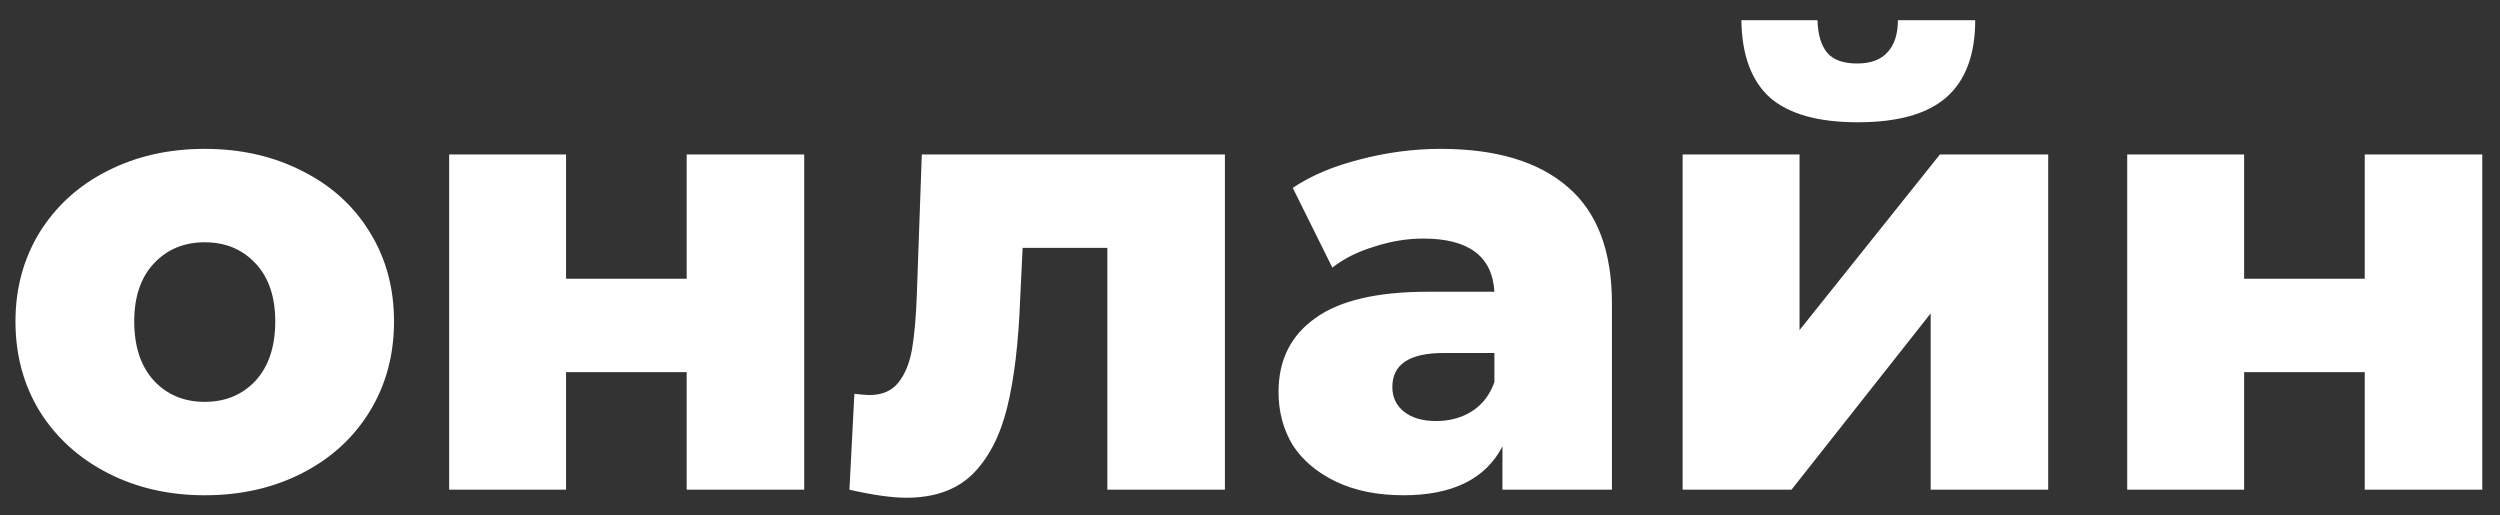 <?xml version="1.0" encoding="UTF-8"?> <svg xmlns="http://www.w3.org/2000/svg" width="97" height="20" viewBox="0 0 97 20" fill="none"><rect x="0" y="0" width="97" height="20" fill="#333333" stroke="none"/> <path d="M7.944 19.216C6.552 19.216 5.296 18.928 4.176 18.352C3.056 17.776 2.176 16.976 1.536 15.952C0.912 14.928 0.6 13.768 0.6 12.472C0.6 11.192 0.912 10.04 1.536 9.016C2.176 7.992 3.048 7.2 4.152 6.64C5.272 6.064 6.536 5.776 7.944 5.776C9.352 5.776 10.616 6.064 11.736 6.64C12.856 7.2 13.728 7.992 14.352 9.016C14.976 10.024 15.288 11.176 15.288 12.472C15.288 13.768 14.976 14.928 14.352 15.952C13.728 16.976 12.856 17.776 11.736 18.352C10.616 18.928 9.352 19.216 7.944 19.216ZM7.944 15.592C8.744 15.592 9.4 15.32 9.912 14.776C10.424 14.216 10.68 13.448 10.68 12.472C10.68 11.512 10.424 10.76 9.912 10.216C9.4 9.672 8.744 9.4 7.944 9.4C7.144 9.4 6.488 9.672 5.976 10.216C5.464 10.76 5.208 11.512 5.208 12.472C5.208 13.448 5.464 14.216 5.976 14.776C6.488 15.32 7.144 15.592 7.944 15.592ZM17.427 5.992H21.963V10.816H26.643V5.992H31.203V19H26.643V14.44H21.963V19H17.427V5.992ZM47.526 5.992V19H42.966V9.616H39.678L39.582 11.608C39.518 13.304 39.35 14.704 39.078 15.808C38.806 16.912 38.358 17.776 37.734 18.4C37.11 19.008 36.254 19.312 35.166 19.312C34.606 19.312 33.87 19.208 32.958 19L33.15 15.28C33.438 15.312 33.63 15.328 33.726 15.328C34.222 15.328 34.598 15.168 34.854 14.848C35.11 14.528 35.286 14.104 35.382 13.576C35.478 13.032 35.542 12.312 35.574 11.416L35.766 5.992H47.526ZM55.895 5.776C58.055 5.776 59.703 6.272 60.839 7.264C61.975 8.24 62.543 9.744 62.543 11.776V19H58.295V17.32C57.639 18.584 56.359 19.216 54.455 19.216C53.447 19.216 52.575 19.04 51.839 18.688C51.103 18.336 50.543 17.864 50.159 17.272C49.791 16.664 49.607 15.976 49.607 15.208C49.607 13.976 50.079 13.024 51.023 12.352C51.967 11.664 53.423 11.32 55.391 11.32H57.983C57.903 9.944 56.983 9.256 55.223 9.256C54.599 9.256 53.967 9.36 53.327 9.568C52.687 9.76 52.143 10.032 51.695 10.384L50.159 7.288C50.879 6.808 51.751 6.44 52.775 6.184C53.815 5.912 54.855 5.776 55.895 5.776ZM55.727 16.336C56.255 16.336 56.719 16.208 57.119 15.952C57.519 15.696 57.807 15.32 57.983 14.824V13.696H56.015C54.687 13.696 54.023 14.136 54.023 15.016C54.023 15.416 54.175 15.736 54.479 15.976C54.783 16.216 55.199 16.336 55.727 16.336ZM65.286 5.992H69.822V12.808L75.27 5.992H79.47V19H74.91V12.16L69.51 19H65.286V5.992ZM72.078 4.744C70.542 4.744 69.406 4.424 68.67 3.784C67.95 3.128 67.582 2.128 67.566 0.784H70.518C70.534 1.344 70.662 1.768 70.902 2.056C71.142 2.328 71.526 2.464 72.054 2.464C72.582 2.464 72.974 2.32 73.23 2.032C73.502 1.744 73.638 1.328 73.638 0.784H76.638C76.638 2.128 76.262 3.128 75.51 3.784C74.774 4.424 73.63 4.744 72.078 4.744ZM82.536 5.992H87.072V10.816H91.752V5.992H96.312V19H91.752V14.44H87.072V19H82.536V5.992Z" fill="white"></path> </svg> 